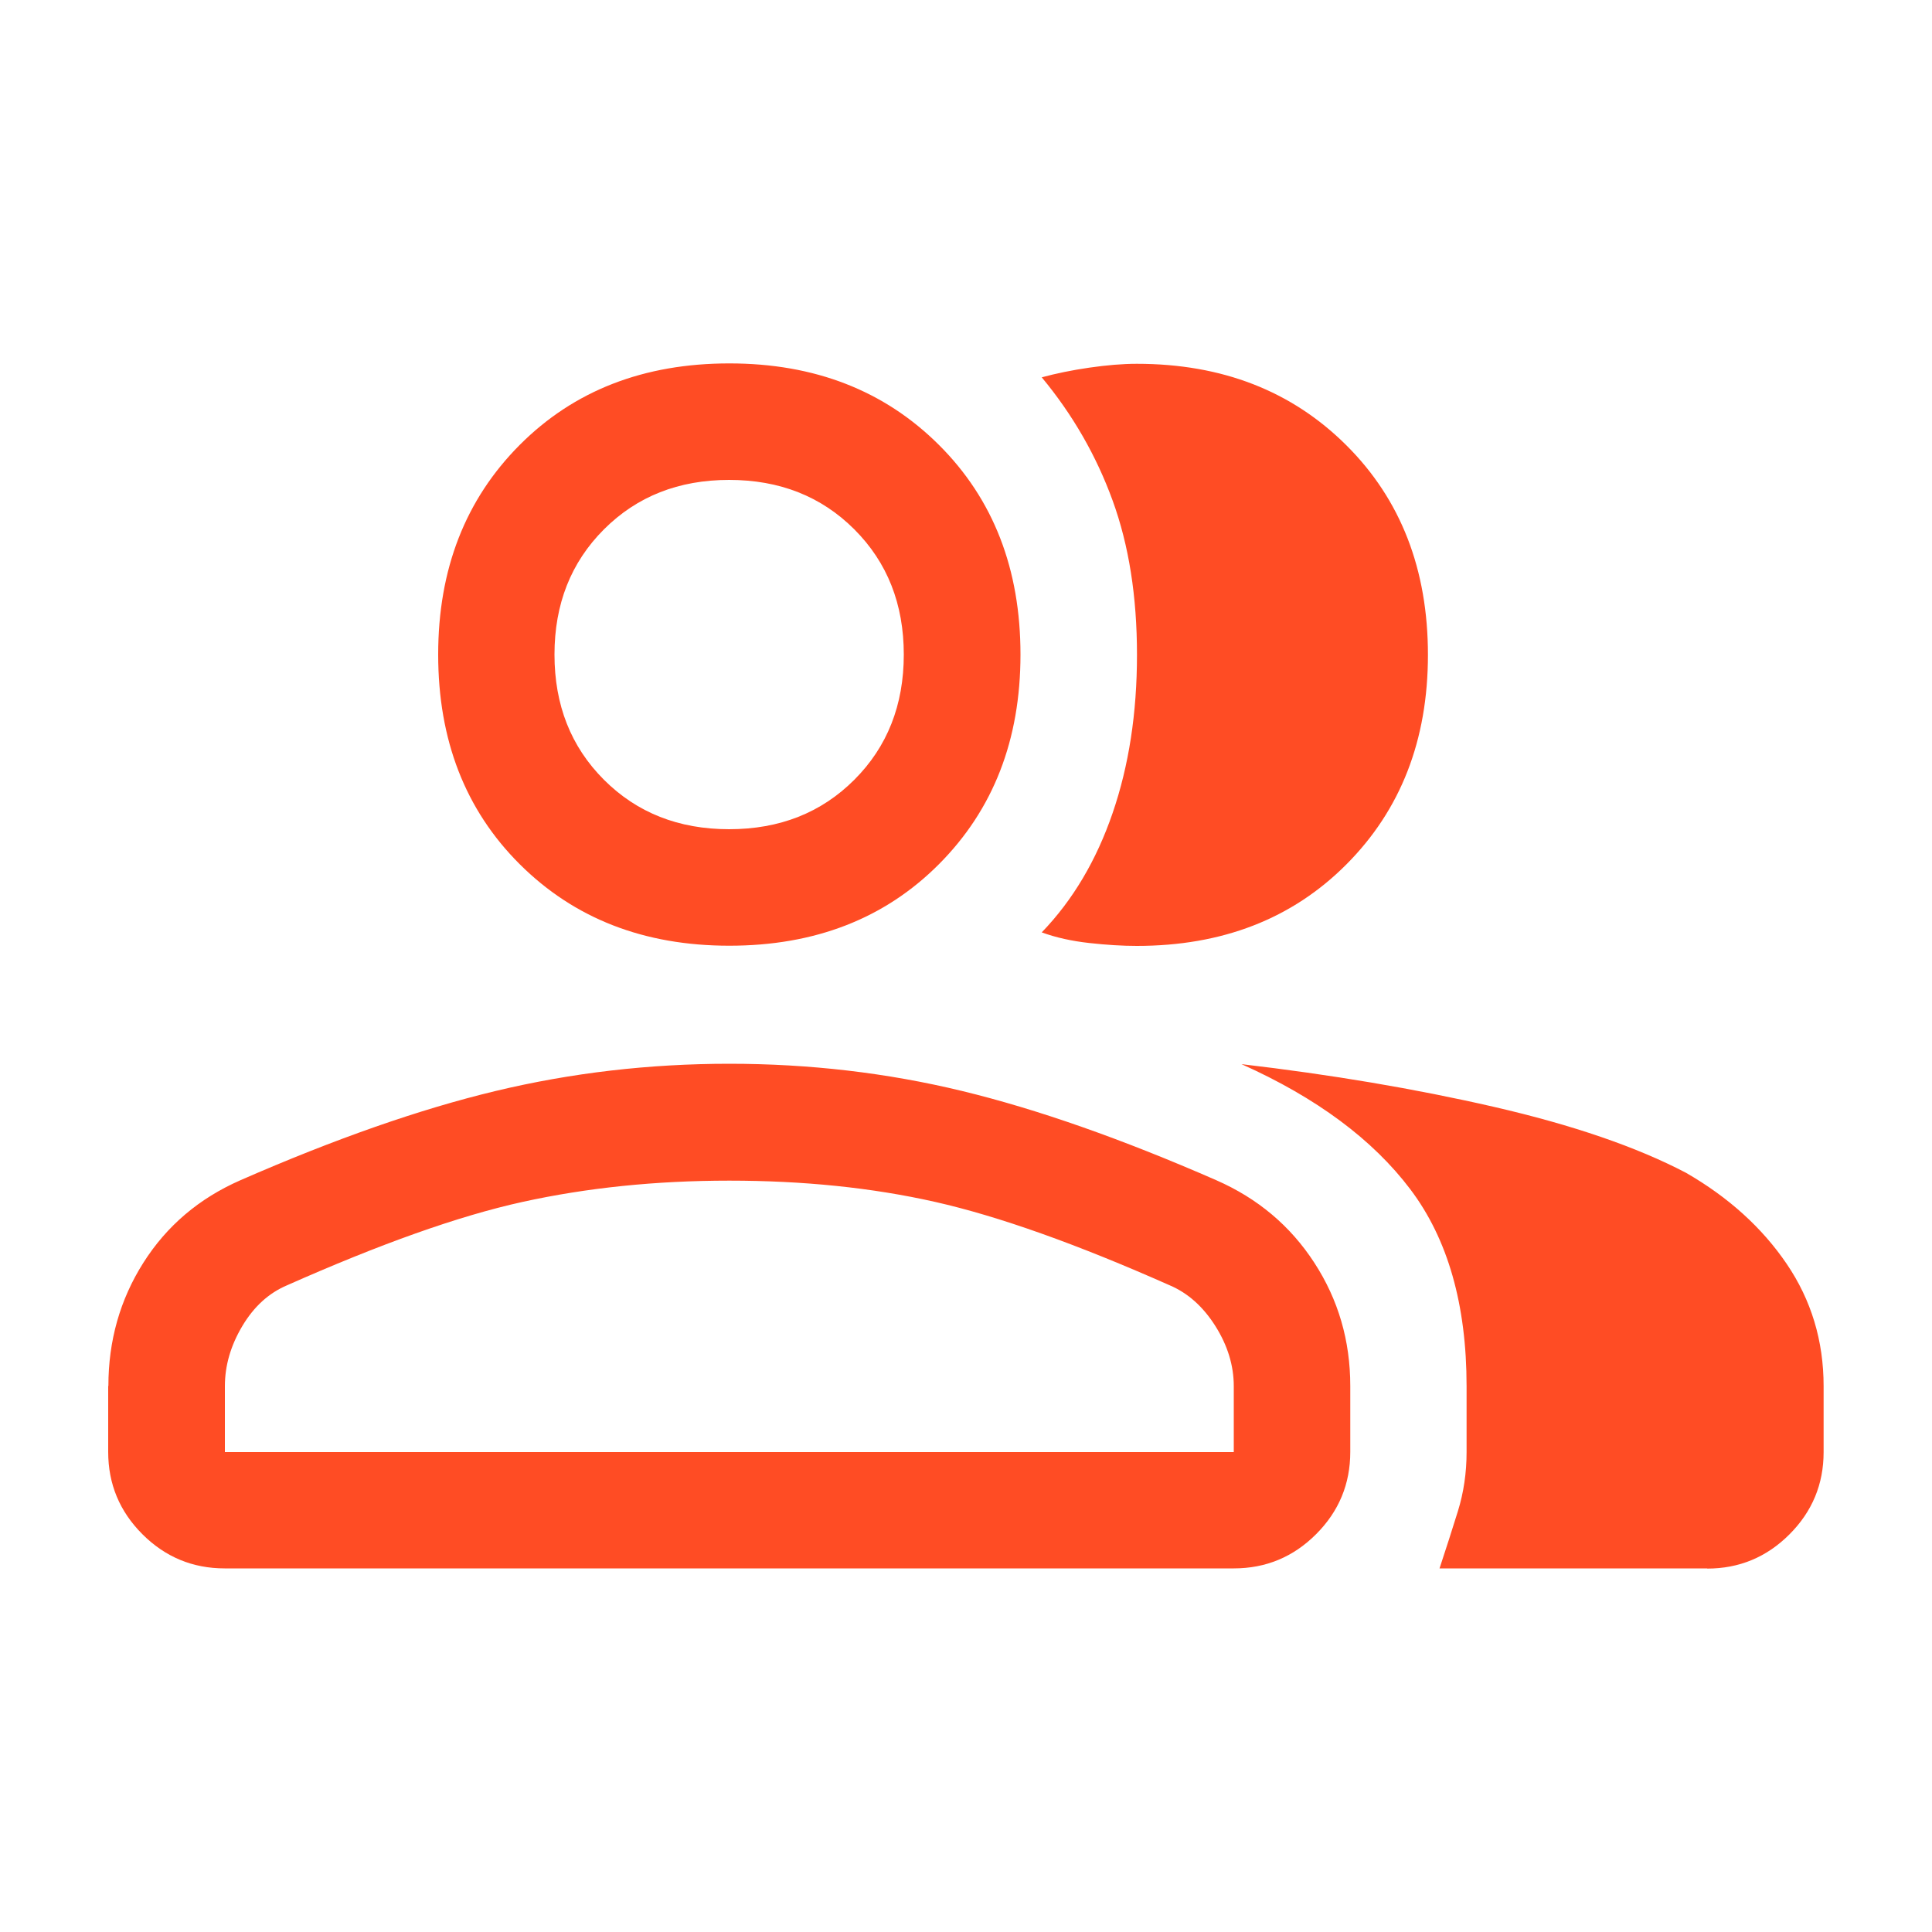 <?xml version="1.0" encoding="UTF-8"?>
<svg id="Layer_1" data-name="Layer 1" xmlns="http://www.w3.org/2000/svg" viewBox="0 0 100 100">
  <defs>
    <style>
      .cls-1 {
        fill: #ff4c24;
      }
    </style>
  </defs>
  <path id="Community_and_Recognision" data-name="Community and Recognision" class="cls-1" d="M5.61,71.74c0-2.34,.6-4.47,1.81-6.38s2.88-3.33,5.02-4.27c4.89-2.14,9.29-3.68,13.21-4.62s7.95-1.41,12.1-1.41,8.17,.47,12.05,1.41c3.88,.94,8.27,2.48,13.16,4.62,2.14,.94,3.83,2.36,5.07,4.27s1.86,4.03,1.86,6.38v3.41c0,1.66-.59,3.08-1.77,4.26-1.18,1.18-2.6,1.77-4.26,1.77H11.63c-1.66,0-3.08-.59-4.26-1.77-1.18-1.18-1.77-2.6-1.77-4.26v-3.41Zm82.76,9.44h-13.86c.33-1,.65-1.99,.95-2.96s.45-1.99,.45-3.06v-3.41c0-4.22-.97-7.62-2.91-10.19s-4.85-4.74-8.74-6.48c4.62,.54,8.97,1.27,13.06,2.21s7.4,2.08,9.94,3.41c2.21,1.27,3.95,2.85,5.22,4.72s1.91,3.98,1.91,6.33v3.41c0,1.66-.59,3.08-1.77,4.26-1.18,1.18-2.6,1.77-4.26,1.77ZM37.75,48.95c-4.42,0-8.03-1.41-10.85-4.22s-4.22-6.43-4.22-10.85,1.41-8.03,4.22-10.85,6.43-4.22,10.85-4.22,8.03,1.41,10.85,4.22,4.22,6.43,4.22,10.85-1.41,8.03-4.22,10.85-6.43,4.22-10.85,4.22Zm36.16-15.06c0,4.42-1.41,8.03-4.22,10.85s-6.43,4.22-10.85,4.22c-.74,0-1.56-.05-2.46-.15s-1.72-.28-2.46-.55c1.61-1.67,2.83-3.73,3.67-6.18s1.26-5.17,1.26-8.19-.42-5.67-1.26-7.98-2.06-4.44-3.67-6.38c.74-.2,1.56-.37,2.46-.5s1.72-.2,2.46-.2c4.42,0,8.03,1.41,10.85,4.22s4.22,6.43,4.22,10.85ZM11.63,75.16H63.86v-3.41c0-1.07-.32-2.11-.95-3.11s-1.42-1.71-2.36-2.11c-4.82-2.14-8.87-3.58-12.15-4.32s-6.83-1.1-10.65-1.1-7.38,.37-10.7,1.1-7.38,2.18-12.2,4.32c-.94,.4-1.71,1.1-2.31,2.11s-.9,2.04-.9,3.11v3.41Zm26.11-32.24c2.61,0,4.77-.85,6.48-2.56s2.56-3.87,2.56-6.48-.85-4.77-2.56-6.48-3.87-2.56-6.48-2.56-4.77,.85-6.48,2.56-2.56,3.87-2.56,6.48,.85,4.77,2.56,6.48,3.87,2.56,6.48,2.56Z"/>
</svg>